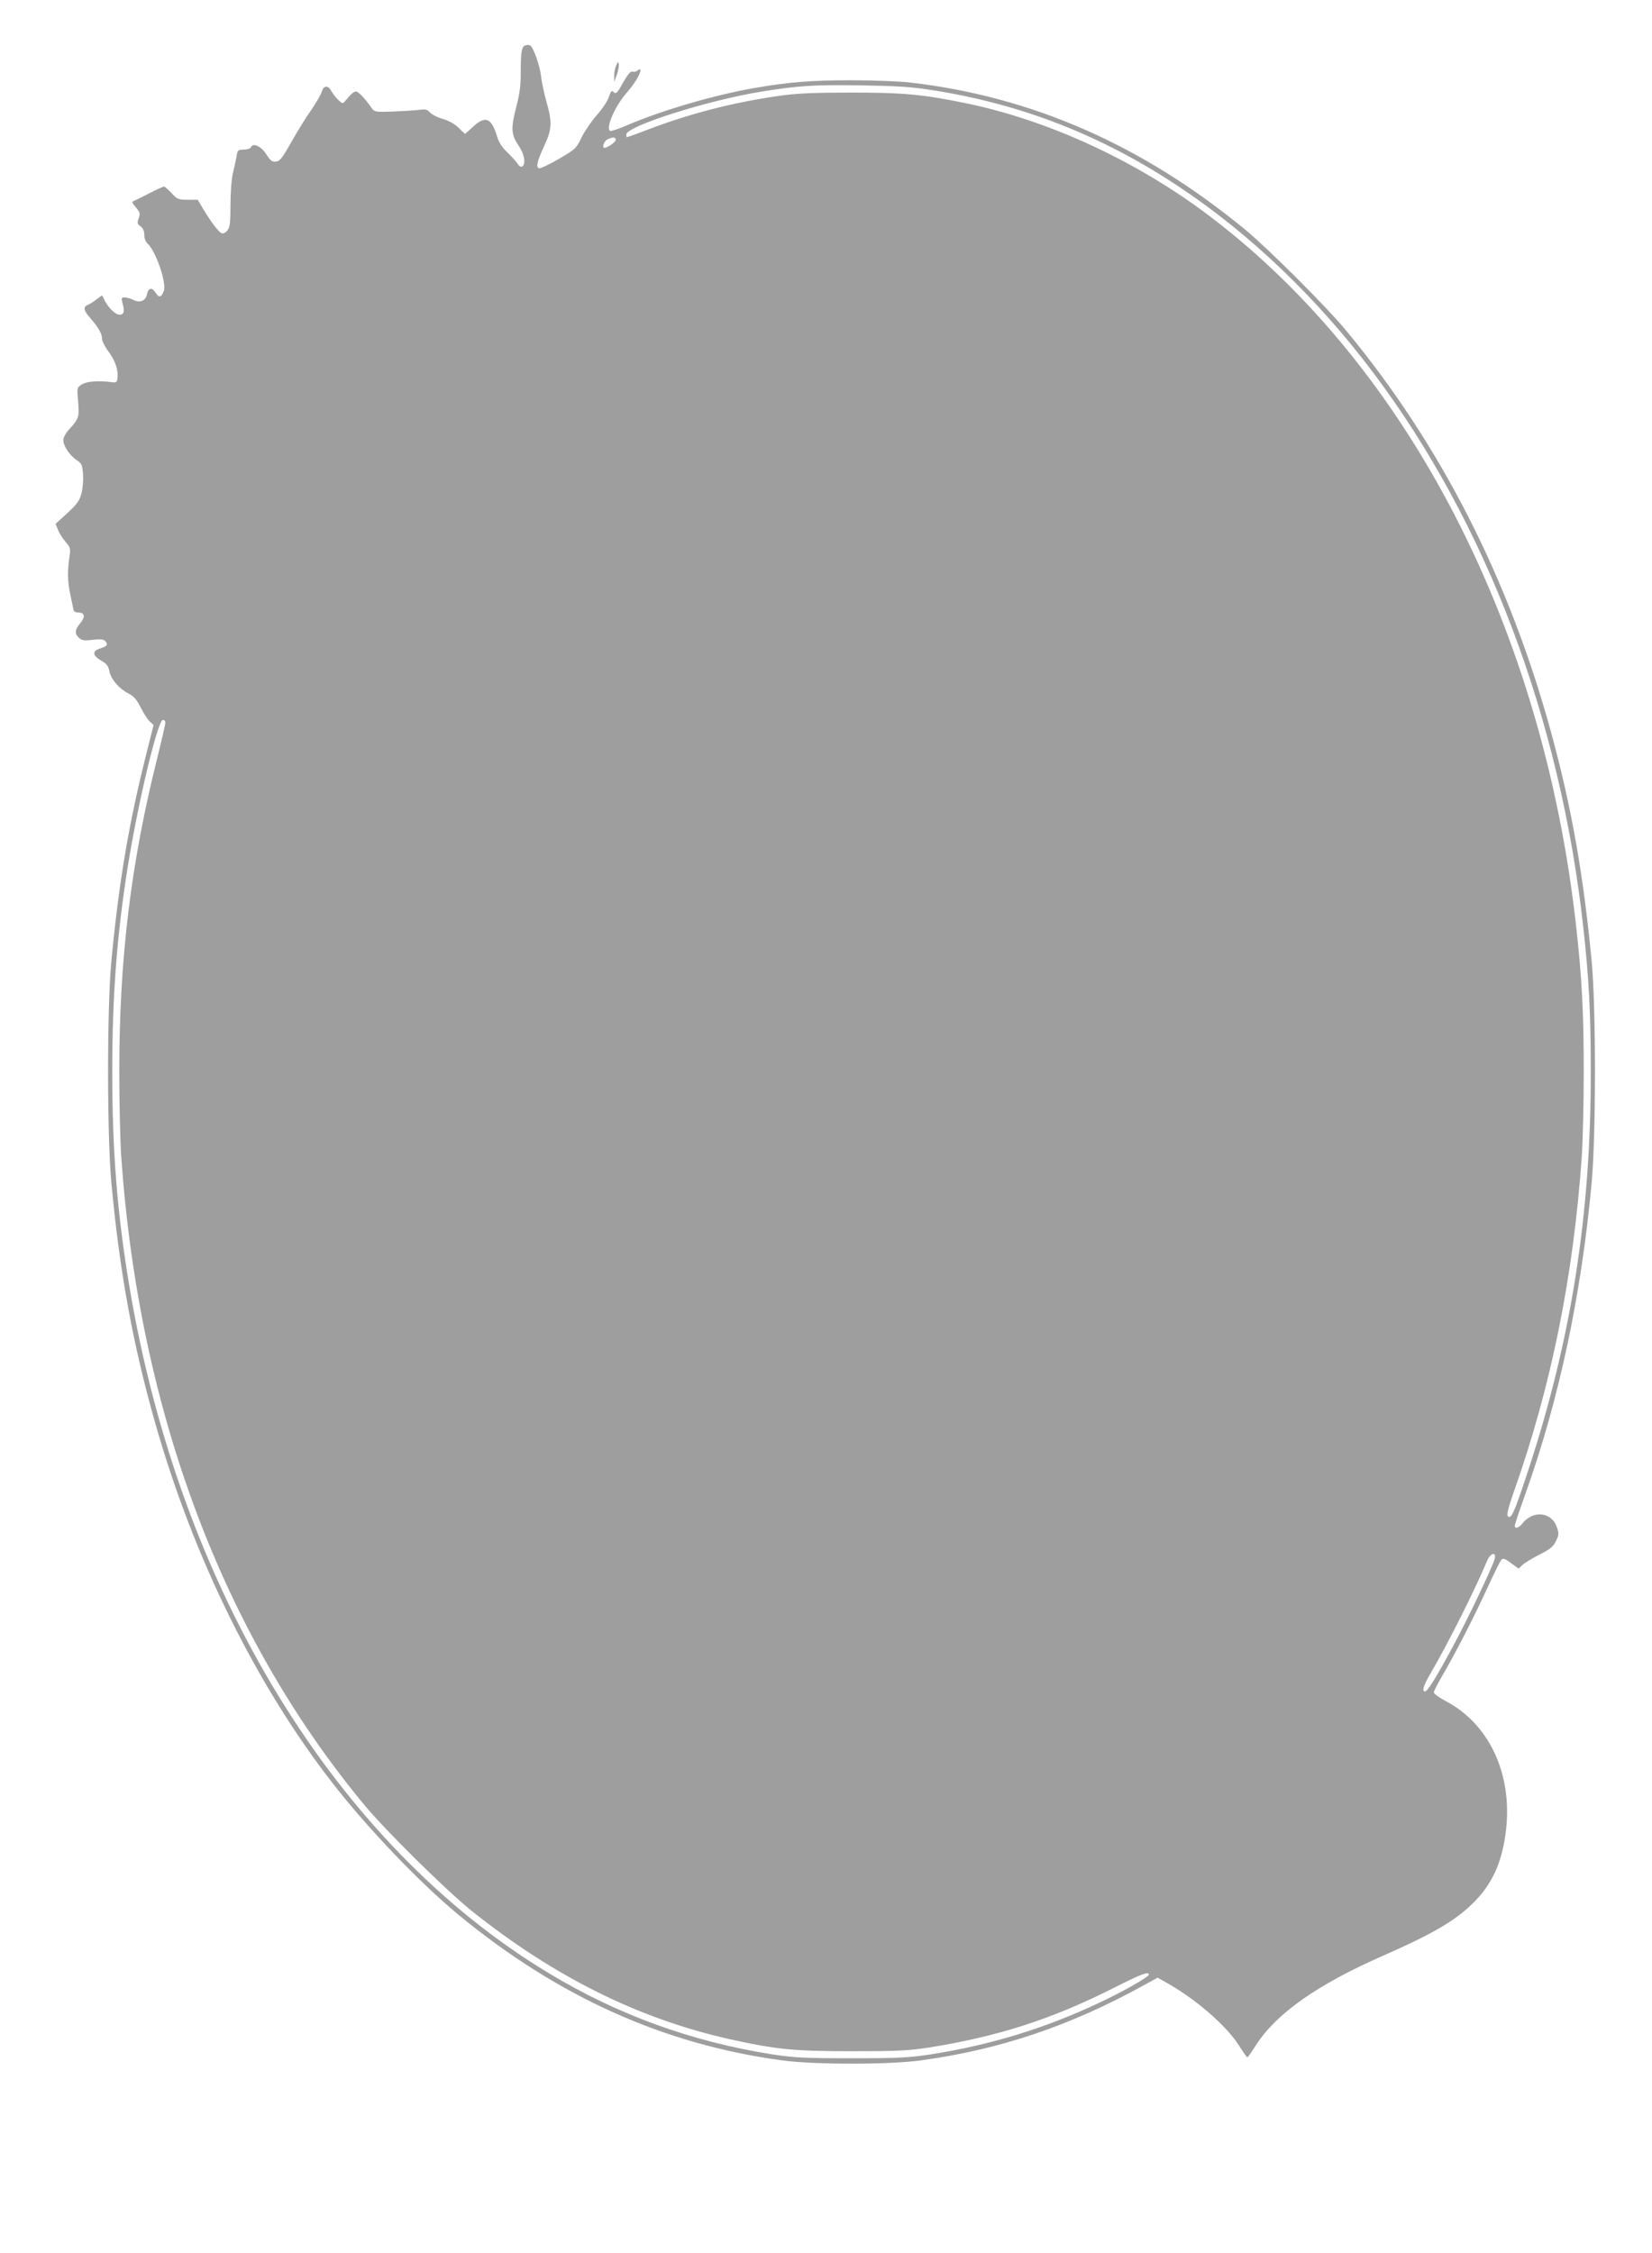 <?xml version="1.0" standalone="no"?>
<!DOCTYPE svg PUBLIC "-//W3C//DTD SVG 20010904//EN"
 "http://www.w3.org/TR/2001/REC-SVG-20010904/DTD/svg10.dtd">
<svg version="1.0" xmlns="http://www.w3.org/2000/svg"
 width="939pt" height="1280pt" viewBox="0 0 939 1280"
 preserveAspectRatio="xMidYMid meet">
<g transform="translate(0,1280) scale(0.1,-0.1)"
fill="#9e9e9e" stroke="none">
<path d="M2989 12543 c-24 -6 -29 -33 -29 -151 0 -80 -6 -127 -27 -205 -30
-118 -28 -152 17 -218 31 -45 40 -102 18 -115 -7 -4 -18 2 -27 17 -9 13 -35
42 -58 64 -29 27 -47 56 -57 88 -32 108 -67 122 -137 57 -24 -22 -44 -40 -46
-40 -1 0 -18 15 -36 34 -22 21 -54 40 -89 50 -30 8 -63 25 -74 37 -16 18 -26
20 -69 14 -27 -3 -94 -7 -148 -9 -94 -3 -99 -2 -115 21 -36 52 -75 93 -88 93
-13 0 -28 -13 -63 -55 -12 -15 -15 -15 -38 7 -14 13 -31 36 -40 51 -17 34 -44
32 -54 -4 -3 -14 -31 -61 -60 -104 -30 -42 -81 -125 -114 -184 -50 -88 -64
-107 -86 -109 -22 -3 -32 5 -55 41 -30 47 -78 68 -88 40 -3 -7 -21 -13 -40
-13 -33 0 -36 -3 -41 -37 -4 -21 -13 -64 -21 -96 -8 -34 -14 -110 -14 -182 0
-102 -3 -126 -18 -145 -10 -12 -23 -19 -32 -15 -17 6 -60 63 -106 139 l-30 51
-57 0 c-53 0 -60 3 -92 38 -19 20 -38 37 -43 37 -5 0 -42 -17 -83 -38 -41 -21
-81 -41 -89 -44 -12 -4 -9 -11 12 -36 24 -28 26 -36 16 -63 -9 -26 -8 -32 11
-45 14 -10 21 -26 21 -48 0 -20 8 -40 19 -50 47 -43 109 -224 92 -269 -14 -37
-27 -40 -45 -12 -22 34 -42 31 -50 -5 -7 -39 -40 -53 -78 -34 -15 8 -37 14
-49 14 -18 0 -20 -4 -14 -27 14 -50 11 -68 -11 -71 -23 -3 -61 30 -87 77 l-17
33 -33 -24 c-17 -14 -40 -27 -49 -31 -27 -10 -22 -33 15 -74 47 -54 67 -89 67
-118 0 -13 16 -45 35 -70 39 -52 58 -106 53 -150 -2 -26 -7 -29 -28 -27 -78
11 -147 6 -174 -12 -29 -18 -29 -18 -22 -97 7 -88 4 -99 -49 -156 -21 -23 -35
-48 -35 -64 0 -33 37 -88 77 -114 27 -18 31 -26 35 -79 2 -32 -1 -81 -9 -109
-11 -42 -24 -60 -80 -112 l-67 -61 14 -35 c7 -19 27 -49 43 -68 28 -33 29 -37
21 -90 -11 -78 -10 -136 5 -206 7 -33 15 -70 17 -82 3 -17 11 -23 30 -23 36 0
40 -25 10 -61 -31 -36 -33 -60 -7 -83 16 -15 30 -17 79 -11 47 5 61 3 72 -9
15 -20 9 -27 -33 -41 -44 -14 -41 -40 8 -68 31 -18 41 -30 47 -62 10 -46 55
-98 110 -126 28 -14 46 -35 68 -79 16 -32 39 -68 51 -79 l22 -20 -41 -163
c-100 -397 -156 -727 -199 -1178 -25 -268 -25 -986 0 -1260 47 -508 123 -923
252 -1375 218 -762 572 -1479 1007 -2038 200 -257 495 -565 713 -745 567 -467
1167 -737 1840 -828 184 -25 609 -25 790 0 448 61 848 196 1267 427 l78 43 42
-24 c168 -92 345 -245 418 -358 25 -39 47 -71 50 -71 3 0 25 32 50 71 114 178
350 344 720 506 273 120 401 193 503 290 118 112 177 241 198 432 34 316 -98
596 -343 725 -38 20 -68 42 -68 50 0 7 21 48 46 91 71 120 186 343 259 504 37
80 72 151 79 158 10 10 21 7 55 -19 l43 -31 23 22 c12 11 55 37 96 58 60 30
77 44 93 76 17 36 18 43 5 80 -19 56 -73 84 -130 67 -22 -7 -48 -24 -61 -41
-22 -30 -48 -40 -48 -18 0 6 27 88 61 182 191 535 317 1126 376 1766 25 274
25 992 0 1260 -47 490 -113 867 -228 1290 -239 877 -631 1646 -1170 2295 -112
135 -439 461 -572 571 -582 479 -1210 755 -1902 835 -60 7 -211 13 -335 13
-229 0 -358 -10 -557 -45 -220 -38 -525 -127 -717 -210 -49 -21 -93 -36 -98
-33 -26 16 24 134 89 211 50 57 83 111 83 134 0 8 -4 8 -15 -1 -8 -7 -21 -10
-30 -7 -10 4 -25 -13 -51 -58 -37 -67 -43 -72 -60 -55 -7 7 -14 -2 -23 -30 -7
-23 -36 -67 -68 -103 -30 -34 -69 -91 -87 -127 -30 -63 -34 -67 -130 -123 -55
-32 -105 -56 -113 -53 -18 7 -9 43 33 133 41 88 43 131 10 245 -13 46 -27 112
-31 147 -7 60 -44 164 -62 173 -4 3 -15 3 -24 1z m2296 -253 c514 -78 977
-258 1418 -552 405 -269 786 -634 1103 -1056 642 -853 1062 -1962 1193 -3147
33 -295 43 -493 43 -825 1 -811 -112 -1527 -358 -2271 -77 -234 -94 -272 -113
-254 -8 8 2 49 34 140 213 602 338 1223 386 1905 6 91 11 307 11 480 0 333
-10 531 -43 825 -187 1692 -949 3173 -2074 4030 -416 317 -920 551 -1397 649
-244 50 -353 60 -648 60 -208 0 -306 -4 -400 -17 -266 -37 -515 -101 -754
-192 -65 -25 -121 -45 -123 -45 -1 0 -3 7 -3 16 0 47 461 194 771 244 207 33
292 39 559 35 196 -3 287 -8 395 -25z m-1785 -285 c0 -12 -47 -45 -65 -45 -15
0 -2 39 18 48 31 15 47 14 47 -3z m-2560 -3310 c0 -9 -20 -96 -44 -193 -153
-608 -218 -1148 -218 -1792 0 -173 5 -389 11 -480 101 -1446 576 -2713 1382
-3685 122 -147 466 -486 609 -601 471 -376 949 -613 1465 -729 266 -59 365
-69 695 -69 262 0 324 3 440 21 390 62 697 160 1051 339 159 80 199 95 199 75
0 -13 -155 -101 -287 -162 -306 -144 -615 -238 -953 -291 -127 -19 -183 -22
-450 -22 -267 0 -323 3 -450 22 -456 72 -875 223 -1270 461 -1212 730 -2097
2179 -2385 3905 -69 415 -97 767 -97 1216 0 428 26 776 88 1165 60 373 171
835 200 835 8 0 14 -7 14 -15z m7556 -4751 c-12 -45 -151 -339 -237 -497 -95
-177 -145 -257 -159 -257 -19 0 -10 32 31 102 99 169 255 480 322 641 19 44
53 53 43 11z"/>
<path d="M3502 12427 c-7 -16 -12 -43 -11 -60 l0 -32 15 40 c8 22 13 49 11 60
-3 17 -5 16 -15 -8z"/>
</g>
</svg>

